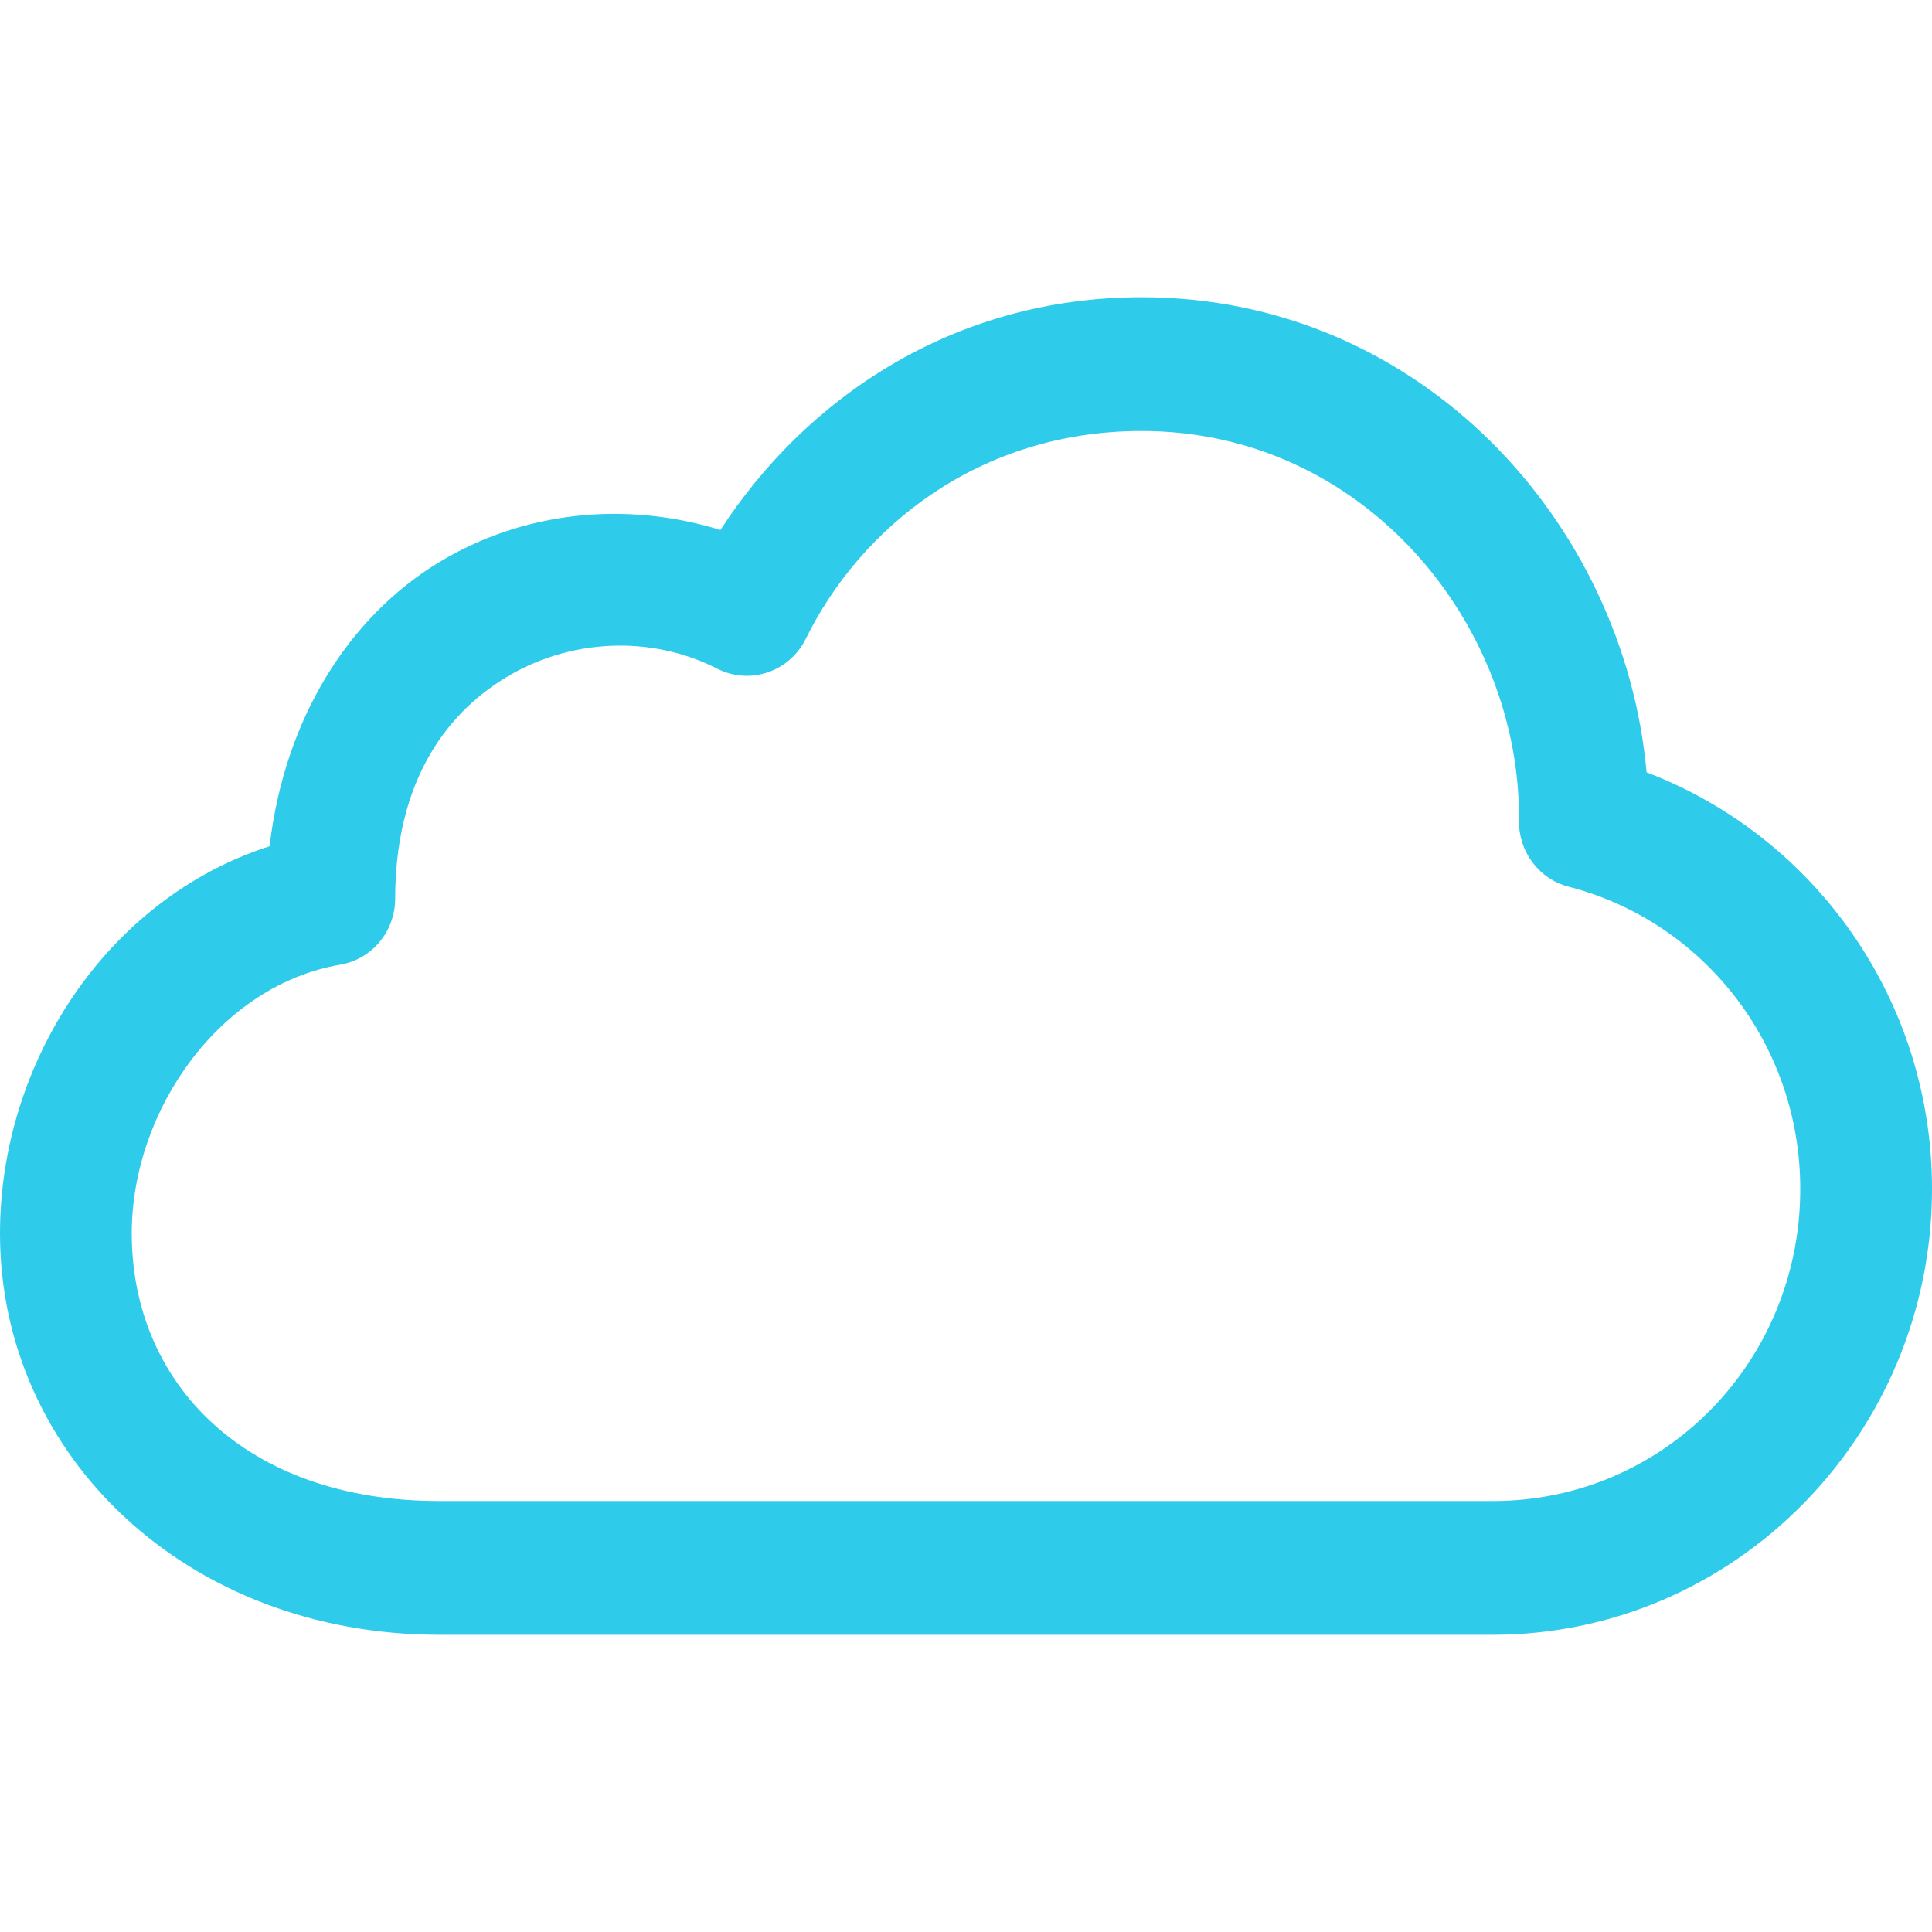 <svg width="26" height="26" viewBox="0 0 26 26" fill="none" xmlns="http://www.w3.org/2000/svg">
<path d="M15.364 4C19.111 4 21.856 7.024 22.159 10.394C24.401 11.247 26 13.435 26 16C26 19.304 23.344 22 20.091 22H5.909C2.517 22 0 19.591 0 16.6C0 14.31 1.426 12.097 3.628 11.388C3.83 9.666 4.698 8.304 5.9 7.572C7.041 6.877 8.417 6.739 9.695 7.132C10.836 5.373 12.816 4 15.364 4L15.364 4ZM15.364 5.8C13.184 5.8 11.586 7.086 10.84 8.604C10.618 9.045 10.085 9.222 9.649 8.997C8.744 8.538 7.654 8.601 6.805 9.119C5.955 9.637 5.318 10.576 5.318 12.1C5.315 12.537 5.004 12.909 4.58 12.982C2.965 13.257 1.773 14.933 1.773 16.6C1.773 18.608 3.293 20.2 5.909 20.2H20.091C22.387 20.2 24.227 18.33 24.227 16C24.227 14.028 22.897 12.392 21.107 11.932C20.712 11.829 20.438 11.464 20.442 11.05C20.468 8.397 18.357 5.8 15.364 5.8L15.364 5.8Z" fill="#2FCBEB"/>
</svg>
